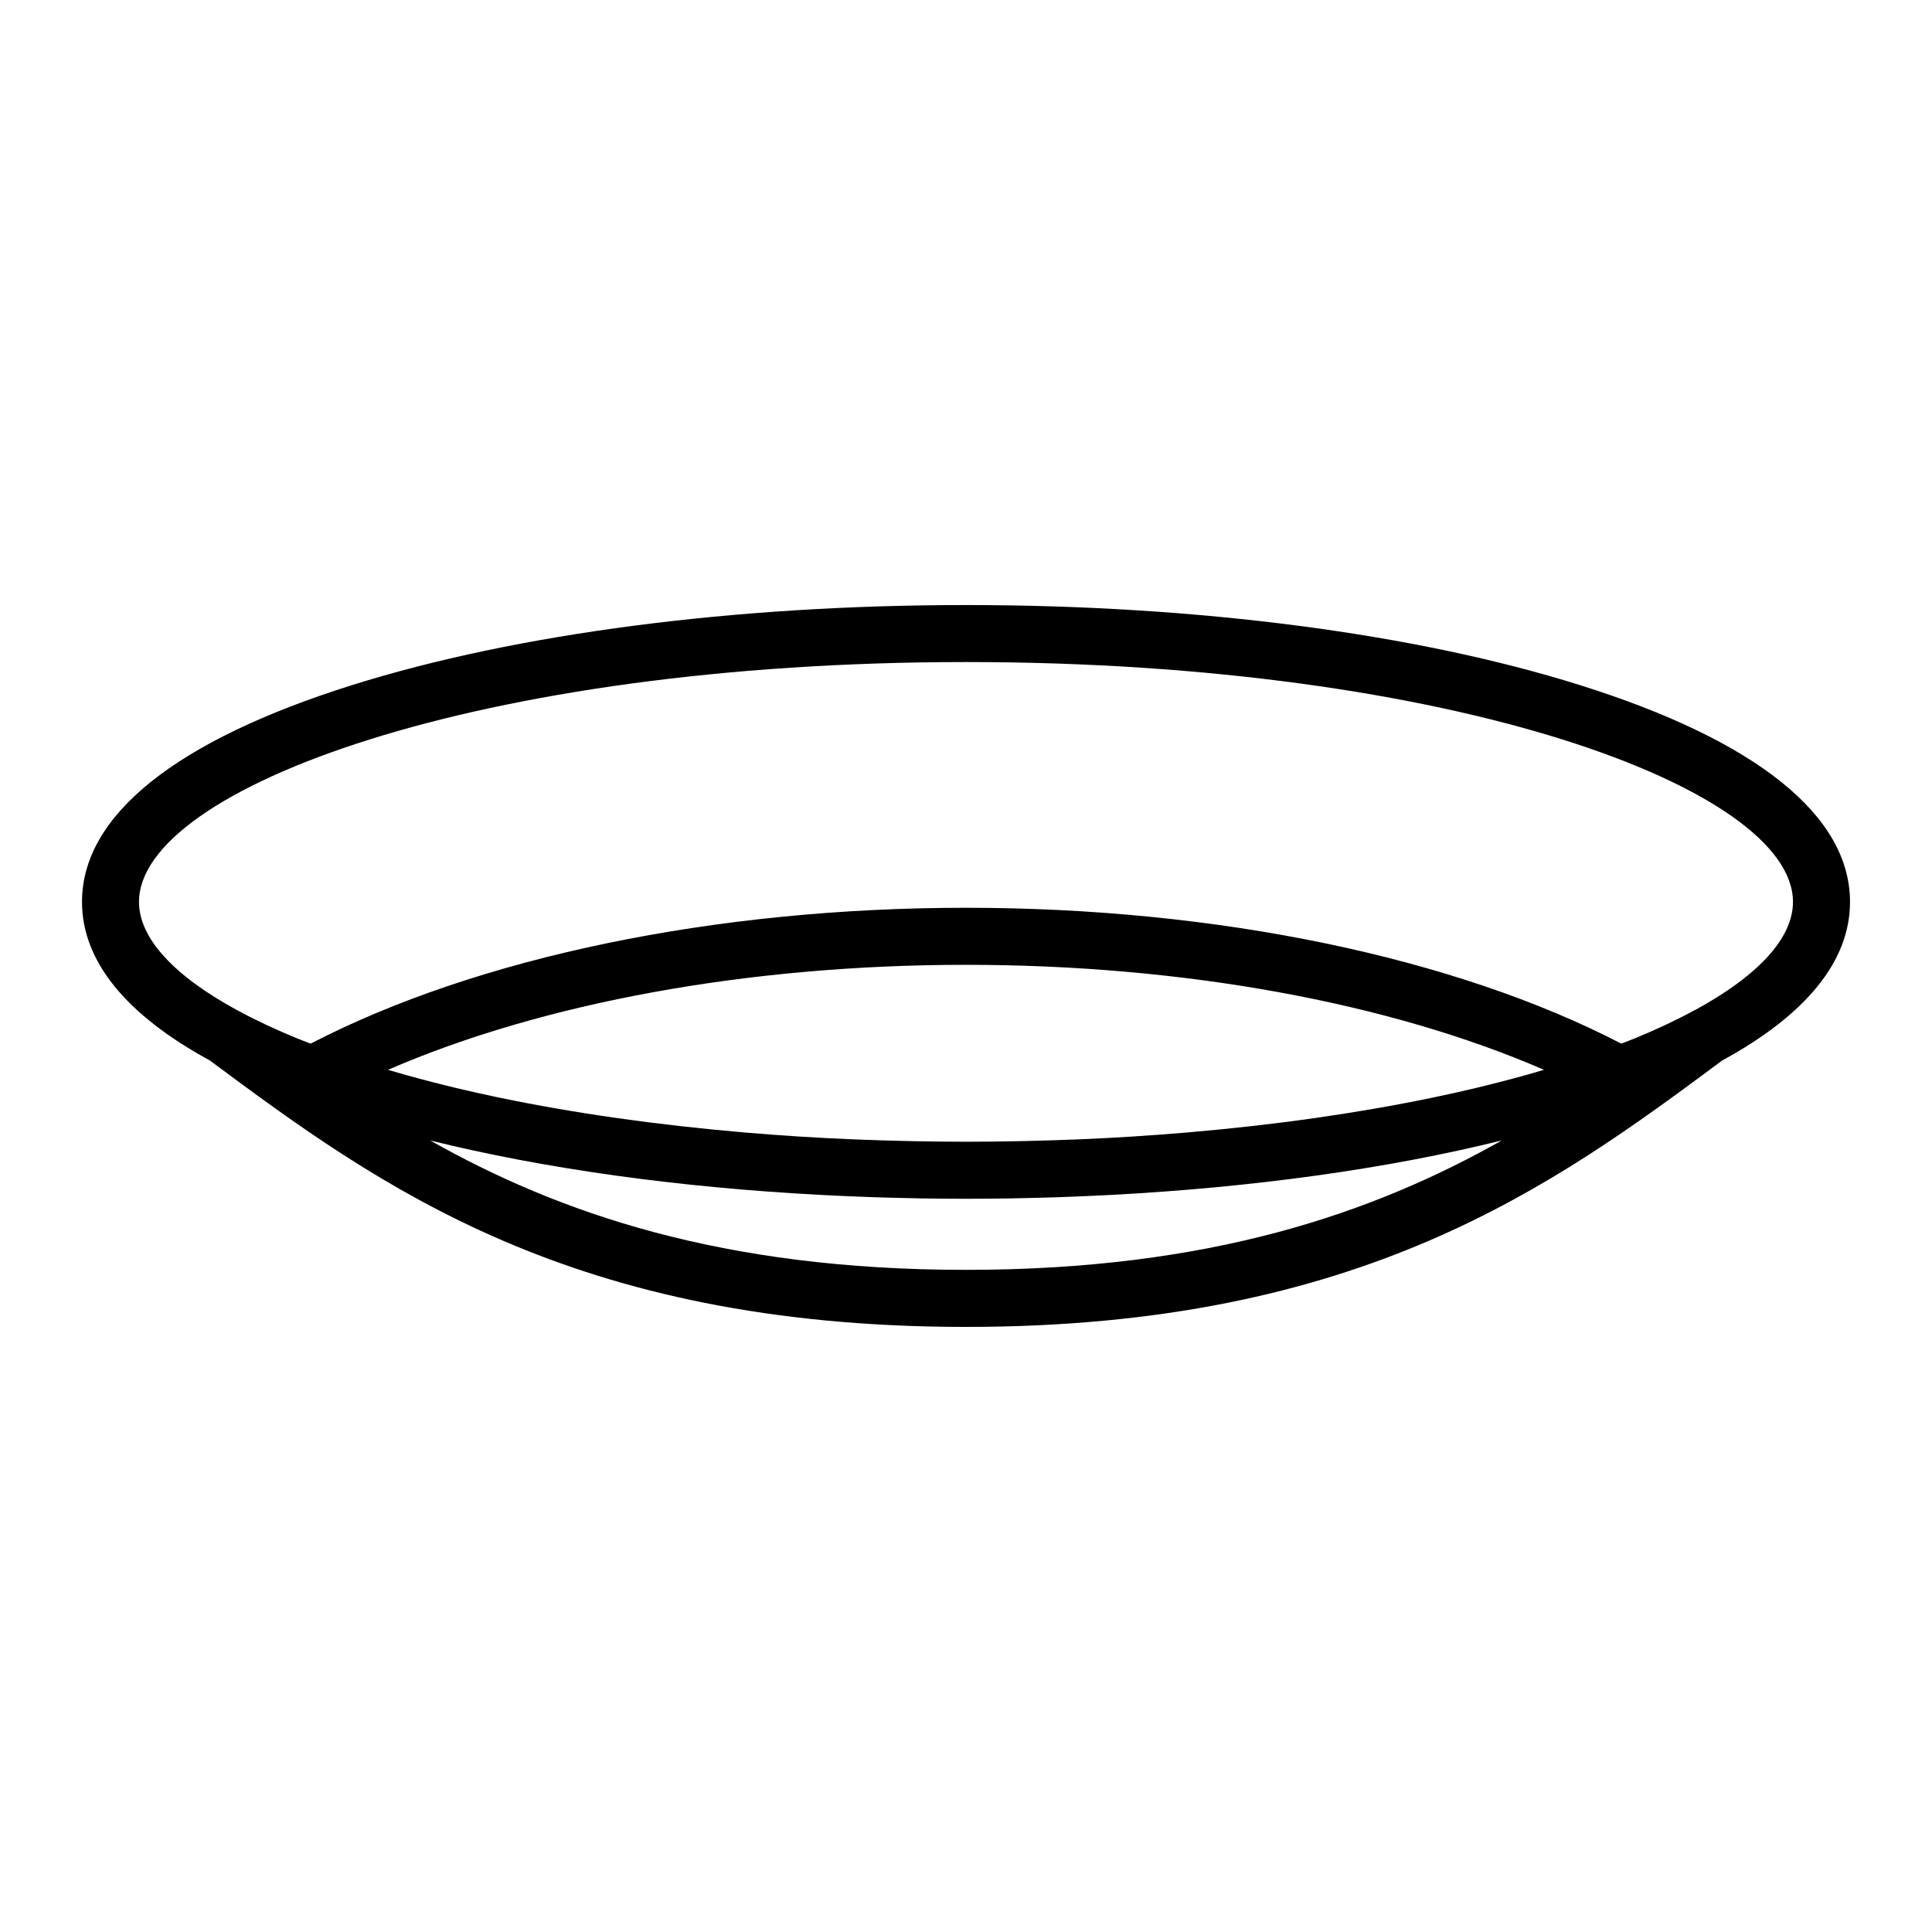 <?xml version="1.0" encoding="UTF-8"?>
<!-- Uploaded to: ICON Repo, www.iconrepo.com, Generator: ICON Repo Mixer Tools -->
<svg fill="#000000" width="800px" height="800px" version="1.1" viewBox="144 144 512 512" xmlns="http://www.w3.org/2000/svg">
 <path d="m562.57 325.52c-43.535-13.652-101.27-21.176-162.57-21.176s-119.04 7.523-162.57 21.176c-46.906 14.715-71.699 34.594-71.699 57.496 0 15.645 11.582 29.875 33.867 42.012 44.738 33.242 95.703 70.617 200.41 70.617s155.66-37.367 200.39-70.605c22.289-12.141 33.875-26.375 33.875-42.023 0-22.902-24.793-42.781-71.695-57.496zm-13.539 103.2c-1.387 0.387-2.797 0.777-4.219 1.152-2.383 0.637-4.805 1.258-7.269 1.859-0.754 0.188-1.484 0.379-2.254 0.559-3.523 0.836-7.125 1.641-10.797 2.414-0.297 0.066-0.598 0.125-0.898 0.188-19.836 4.121-41.766 7.246-64.941 9.219-0.262 0.02-0.523 0.047-0.785 0.066-4.523 0.379-9.094 0.719-13.703 1.012-0.039 0.004-0.082 0.004-0.121 0.012-4.59 0.289-9.23 0.527-13.895 0.727-0.645 0.023-1.293 0.047-1.945 0.07-3.777 0.152-7.578 0.266-11.395 0.359-1.125 0.023-2.254 0.055-3.379 0.074-4.457 0.086-8.934 0.141-13.438 0.141s-8.977-0.055-13.438-0.141c-1.129-0.02-2.254-0.051-3.375-0.074-3.82-0.09-7.621-0.207-11.402-0.359-0.645-0.023-1.293-0.047-1.934-0.07-4.672-0.195-9.305-0.438-13.898-0.727-0.035 0-0.07-0.004-0.105-0.004-4.621-0.293-9.191-0.629-13.723-1.012-0.258-0.02-0.516-0.039-0.77-0.066-23.172-1.977-45.09-5.094-64.922-9.215-0.316-0.066-0.637-0.137-0.953-0.203-3.656-0.766-7.238-1.566-10.75-2.402-0.797-0.191-1.559-0.387-2.344-0.586-2.43-0.594-4.812-1.203-7.16-1.832-1.449-0.387-2.887-0.777-4.297-1.176-1.391-0.387-2.734-0.797-4.09-1.195 41-17.793 95.605-27.824 153.16-27.824 57.555 0 112.16 10.027 153.17 27.824-1.371 0.41-2.731 0.816-4.133 1.211zm-291.04 17.508c30.328 7.512 65.773 12.445 103.6 14.438 0.418 0.02 0.836 0.047 1.254 0.066 3.422 0.176 6.863 0.324 10.316 0.449 0.746 0.023 1.484 0.059 2.231 0.086 1.535 0.051 3.078 0.09 4.621 0.137 0.508 0.016 1.023 0.023 1.535 0.035 1.219 0.031 2.434 0.059 3.652 0.086 0.852 0.016 1.699 0.047 2.551 0.059 4.062 0.066 8.141 0.105 12.238 0.105s8.176-0.039 12.238-0.105c0.852-0.016 1.699-0.039 2.551-0.059 1.219-0.023 2.438-0.055 3.652-0.086 0.516-0.016 1.023-0.02 1.535-0.035 1.543-0.039 3.082-0.086 4.621-0.137 0.746-0.023 1.484-0.059 2.231-0.086 3.457-0.125 6.898-0.273 10.316-0.449 0.418-0.02 0.836-0.047 1.254-0.066 37.824-1.996 73.266-6.926 103.6-14.438-34.102 19.254-77.355 34.297-141.99 34.297-64.641 0-107.89-15.043-142-34.297zm335.22-34.559c-0.031 0.016-0.07 0.016-0.102 0.031-2.367 1.293-4.875 2.559-7.492 3.793-0.16 0.074-0.316 0.156-0.484 0.23-2.481 1.164-5.082 2.293-7.769 3.402-0.777 0.316-1.594 0.625-2.383 0.941-0.434 0.172-0.891 0.336-1.324 0.504-44.172-22.887-107.16-36-173.66-36s-129.5 13.109-173.67 36.004c-0.402-0.156-0.828-0.309-1.223-0.465-0.84-0.332-1.703-0.66-2.519-0.992-2.66-1.094-5.231-2.211-7.688-3.359-0.207-0.098-0.398-0.191-0.605-0.289-2.59-1.223-5.074-2.473-7.422-3.758-0.031-0.016-0.059-0.016-0.09-0.031-16.719-9.109-25.945-19.059-25.945-28.668 0-30.062 90.004-63.562 219.16-63.562s219.16 33.492 219.16 63.562c0.004 9.609-9.223 19.555-25.934 28.656z"/>
</svg>